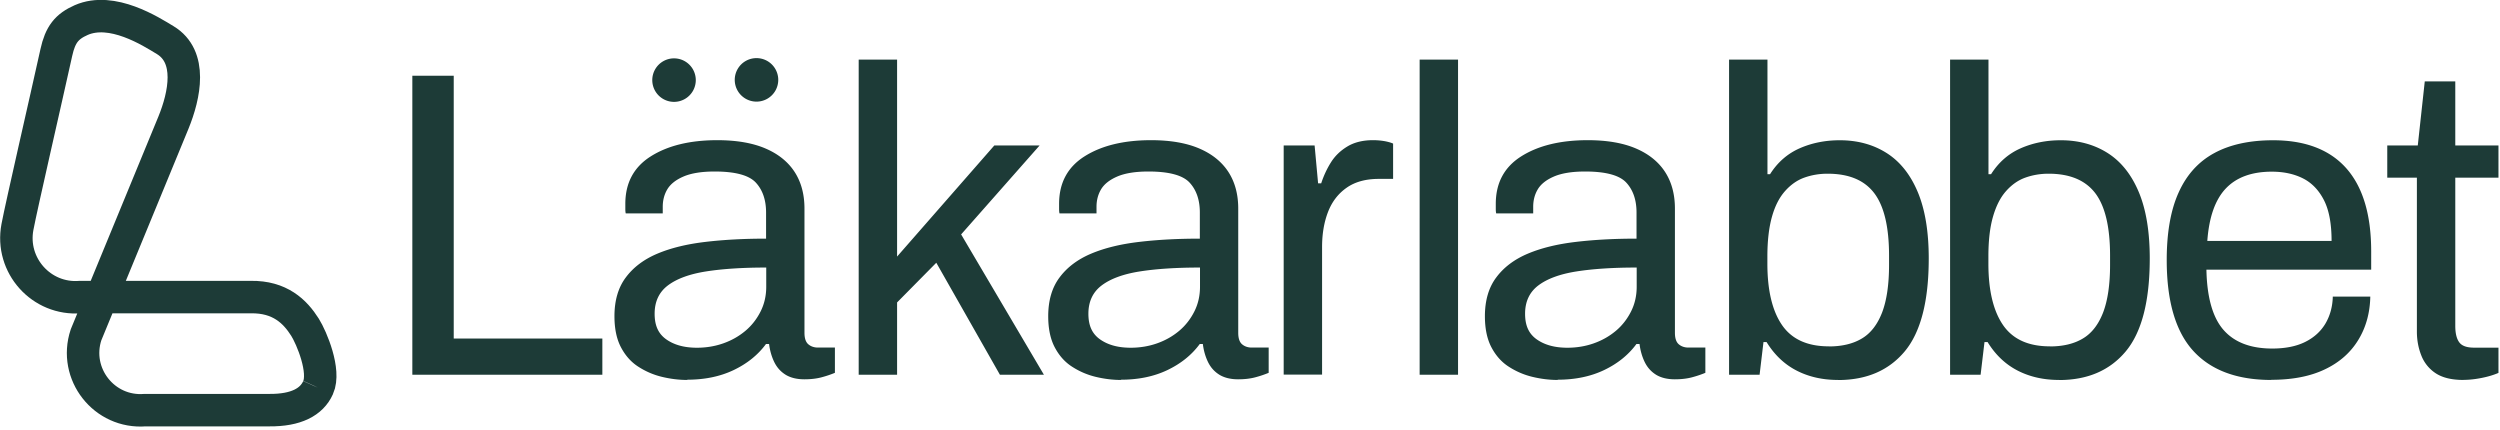<?xml version="1.0" encoding="UTF-8"?>
<svg xmlns="http://www.w3.org/2000/svg" fill="none" viewBox="0 0 308 53">
  <path stroke="#1D3B37" stroke-miterlimit="10" stroke-width="4" d="M39.18 47.77c-.78 1.74-2.69 2.79-6.01 2.76H17.88c-5.05.4-8.87-4.47-7.28-9.28l10.76-26.12c1.4-3.42 2.37-8.15-1.01-10.19-1.77-1.07-6.53-4.13-10.34-2.47-1.79.79-2.58 1.78-3.07 4-1.29 5.85-4.28 18.8-4.79 21.49-.9 4.73 2.95 9.03 7.75 8.64h21.01c3.57-.05 5.44 1.77 6.67 3.72.82 1.31 2.53 5.39 1.61 7.43l-.01.02Z">
</path>
  <path fill="#1D3B37" d="M50.8 46.17V9.33h5.1v32.38h18.31v4.46H50.8Zm33.881.64c-1.04 0-2.08-.13-3.12-.38s-2-.66-2.9-1.24c-.9-.57-1.61-1.37-2.15-2.39-.54-1.02-.81-2.3-.81-3.84 0-1.93.46-3.53 1.4-4.78.93-1.25 2.23-2.23 3.89-2.93 1.66-.7 3.64-1.18 5.93-1.45 2.29-.27 4.78-.4 7.46-.4v-3.22c0-1.54-.42-2.77-1.26-3.68-.84-.91-2.53-1.37-5.08-1.37-1.61 0-2.89.21-3.84.62-.95.41-1.61.94-1.99 1.58-.38.64-.56 1.36-.56 2.15v.81h-4.56c-.04-.18-.05-.36-.05-.54v-.64c0-2.58 1.05-4.53 3.14-5.85 2.09-1.32 4.82-1.99 8.19-1.99 2.36 0 4.34.34 5.93 1.02 1.59.68 2.79 1.65 3.6 2.9s1.21 2.76 1.21 4.51V41c0 .68.16 1.15.48 1.42.32.27.72.4 1.18.4h2.09v3.11c-.5.21-1.06.4-1.67.56-.61.16-1.31.24-2.09.24-.93 0-1.7-.19-2.31-.56-.61-.38-1.07-.89-1.4-1.56-.32-.66-.54-1.41-.64-2.23h-.38c-1 1.36-2.34 2.43-4 3.22-1.66.79-3.57 1.18-5.72 1.18l.03.03Zm1.18-3.97c1.14 0 2.23-.18 3.25-.54 1.02-.36 1.92-.87 2.71-1.53s1.41-1.46 1.88-2.39c.47-.93.7-1.95.7-3.06v-2.36c-2.9 0-5.37.16-7.41.48-2.04.32-3.61.9-4.7 1.72-1.09.82-1.64 1.99-1.64 3.49 0 1.5.48 2.49 1.45 3.17.97.68 2.22 1.02 3.76 1.02Zm19.93 3.33V7.34h4.73v24.27l11.98-13.69h5.58l-9.67 10.96 10.2 17.29h-5.42l-7.84-13.8-4.83 4.89v8.91h-4.73Zm32.33.64c-1.04 0-2.08-.13-3.12-.38s-2-.66-2.9-1.24c-.9-.57-1.61-1.37-2.15-2.39-.54-1.02-.81-2.3-.81-3.84 0-1.93.46-3.53 1.4-4.78.93-1.25 2.23-2.23 3.89-2.93 1.66-.7 3.64-1.18 5.93-1.45 2.29-.27 4.78-.4 7.46-.4v-3.22c0-1.54-.42-2.77-1.26-3.68-.84-.91-2.53-1.37-5.08-1.37-1.61 0-2.89.21-3.84.62-.95.41-1.61.94-1.99 1.58-.38.64-.56 1.36-.56 2.15v.81h-4.56c-.04-.18-.05-.36-.05-.54v-.64c0-2.58 1.05-4.53 3.14-5.85 2.09-1.32 4.82-1.99 8.19-1.99 2.36 0 4.34.34 5.93 1.02 1.59.68 2.79 1.65 3.6 2.9s1.21 2.76 1.21 4.51V41c0 .68.16 1.15.48 1.42.32.27.72.4 1.18.4h2.09v3.11c-.5.21-1.06.4-1.67.56-.61.16-1.31.24-2.09.24-.93 0-1.7-.19-2.31-.56-.61-.38-1.07-.89-1.4-1.56-.32-.66-.54-1.41-.64-2.23h-.38c-1 1.36-2.34 2.43-4 3.22-1.66.79-3.57 1.18-5.72 1.18l.03.03Zm1.18-3.97c1.14 0 2.23-.18 3.25-.54 1.02-.36 1.92-.87 2.71-1.53s1.41-1.46 1.88-2.39c.47-.93.7-1.95.7-3.06v-2.36c-2.9 0-5.37.16-7.41.48-2.04.32-3.61.9-4.7 1.72-1.09.82-1.64 1.99-1.64 3.49 0 1.5.48 2.49 1.45 3.17.97.68 2.22 1.02 3.76 1.02Zm18.849 3.33V17.92h3.81l.43 4.67h.38c.29-.89.68-1.75 1.18-2.55.5-.81 1.18-1.47 2.04-1.99.86-.52 1.91-.78 3.17-.78.54 0 1.03.05 1.48.13.45.09.78.19.99.29v4.35h-1.77c-1.61 0-2.94.37-3.97 1.1-1.04.73-1.8 1.73-2.28 2.98-.48 1.25-.73 2.68-.73 4.3v15.73h-4.73v.02Zm16.75 0V7.34h4.73v38.83h-4.73Zm17.021.64c-1.04 0-2.08-.13-3.12-.38s-2-.66-2.9-1.24c-.9-.57-1.61-1.37-2.15-2.39-.54-1.02-.81-2.3-.81-3.84 0-1.93.46-3.53 1.4-4.78.93-1.25 2.23-2.23 3.89-2.93 1.66-.7 3.64-1.18 5.93-1.45 2.29-.27 4.78-.4 7.46-.4v-3.22c0-1.54-.42-2.77-1.26-3.68-.84-.91-2.53-1.37-5.08-1.37-1.61 0-2.89.21-3.84.62-.95.41-1.61.94-1.99 1.58-.38.64-.56 1.36-.56 2.15v.81h-4.56c-.04-.18-.05-.36-.05-.54v-.64c0-2.58 1.05-4.53 3.14-5.85 2.09-1.32 4.82-1.99 8.19-1.99 2.36 0 4.34.34 5.93 1.02 1.59.68 2.79 1.65 3.6 2.9s1.21 2.76 1.21 4.51V41c0 .68.16 1.15.48 1.42.32.27.72.4 1.18.4h2.09v3.11c-.5.21-1.06.4-1.67.56-.61.16-1.31.24-2.09.24-.93 0-1.7-.19-2.31-.56-.61-.38-1.07-.89-1.4-1.56-.32-.66-.54-1.41-.64-2.23h-.38c-1 1.36-2.34 2.43-4 3.22-1.66.79-3.57 1.18-5.72 1.18l.03.03Zm1.18-3.97c1.14 0 2.23-.18 3.25-.54 1.02-.36 1.92-.87 2.71-1.53s1.41-1.46 1.88-2.39c.47-.93.7-1.95.7-3.06v-2.36c-2.9 0-5.37.16-7.41.48-2.04.32-3.61.9-4.7 1.72-1.09.82-1.64 1.99-1.64 3.49 0 1.5.48 2.49 1.45 3.17.97.68 2.22 1.02 3.76 1.02Zm33.35 3.97c-1.9 0-3.6-.38-5.1-1.15-1.5-.77-2.74-1.94-3.71-3.52h-.38l-.48 4.03h-3.76V7.34h4.73v14.12h.32c.93-1.47 2.15-2.53 3.65-3.19 1.5-.66 3.15-.99 4.94-.99 2.18 0 4.1.52 5.75 1.56 1.65 1.04 2.93 2.63 3.84 4.78.91 2.15 1.37 4.89 1.37 8.22 0 5.26-.99 9.08-2.95 11.44-1.97 2.36-4.71 3.54-8.22 3.54v-.01Zm-1.13-4.13c1.61 0 2.96-.32 4.05-.97 1.09-.64 1.92-1.71 2.5-3.2.57-1.49.86-3.45.86-5.88V31.5c0-3.54-.61-6.11-1.83-7.71-1.22-1.6-3.13-2.39-5.75-2.39-1 0-1.95.16-2.85.48-.9.32-1.69.88-2.39 1.67-.7.79-1.24 1.84-1.61 3.17-.37 1.33-.56 2.95-.56 4.89v.86c0 3.29.6 5.82 1.8 7.57 1.2 1.75 3.12 2.63 5.77 2.63l.01.01Zm28.359 4.13c-1.9 0-3.6-.38-5.1-1.15-1.5-.77-2.74-1.94-3.71-3.52h-.38l-.48 4.03h-3.76V7.34h4.73v14.12h.32c.93-1.47 2.15-2.53 3.65-3.19 1.5-.66 3.15-.99 4.94-.99 2.18 0 4.1.52 5.75 1.56 1.65 1.04 2.93 2.63 3.84 4.78.91 2.15 1.37 4.89 1.37 8.22 0 5.26-.99 9.08-2.95 11.44-1.97 2.36-4.71 3.54-8.22 3.54v-.01Zm-1.13-4.13c1.61 0 2.96-.32 4.05-.97 1.09-.64 1.92-1.71 2.5-3.2.57-1.49.86-3.45.86-5.88V31.5c0-3.54-.61-6.11-1.83-7.71-1.22-1.59-3.13-2.39-5.75-2.39-1 0-1.95.16-2.85.48-.9.32-1.69.88-2.39 1.67-.7.79-1.23 1.84-1.61 3.17-.38 1.33-.56 2.95-.56 4.89v.86c0 3.29.6 5.82 1.8 7.57 1.2 1.75 3.12 2.63 5.77 2.63l.01.01Zm27.281 4.13c-4.22 0-7.43-1.19-9.61-3.57-2.18-2.38-3.28-6.11-3.28-11.2 0-3.4.49-6.18 1.48-8.35.98-2.17 2.44-3.78 4.38-4.83 1.93-1.05 4.35-1.58 7.25-1.58 3.97 0 6.98 1.16 9.02 3.46 2.04 2.31 3.06 5.72 3.06 10.23v2.25h-20.3c.07 3.44.78 5.92 2.12 7.44 1.34 1.52 3.34 2.28 5.99 2.28 1.61 0 2.96-.27 4.05-.81 1.09-.54 1.92-1.29 2.5-2.26.57-.97.88-2.08.91-3.33h4.62c-.04 2-.53 3.79-1.48 5.34-.95 1.56-2.32 2.77-4.11 3.62-1.79.86-3.99 1.29-6.61 1.29l.01.02Zm-7.89-17.13h15.31c0-2.11-.31-3.79-.94-5.02-.63-1.23-1.49-2.13-2.58-2.68-1.09-.55-2.37-.83-3.84-.83-2.47 0-4.36.69-5.67 2.07-1.31 1.38-2.07 3.54-2.28 6.47v-.01Zm31.57 17.13c-1.47 0-2.61-.28-3.44-.83a4.601 4.601 0 0 1-1.77-2.2c-.36-.91-.54-1.89-.54-2.93V21.89h-3.65v-3.97h3.76l.86-7.89h3.76v7.89h5.32v3.97h-5.32v18.26c0 .9.16 1.57.48 2.01.32.45.93.67 1.83.67h3.01v3.11c-.57.25-1.26.46-2.07.62-.8.16-1.55.24-2.23.24v.01ZM93.201 12.52a2.68 2.68 0 1 0 0-5.36 2.68 2.68 0 0 0 0 5.36Zm-10.16.03a2.68 2.68 0 1 0 0-5.36 2.68 2.68 0 0 0 0 5.36Z">
</path>
</svg>
